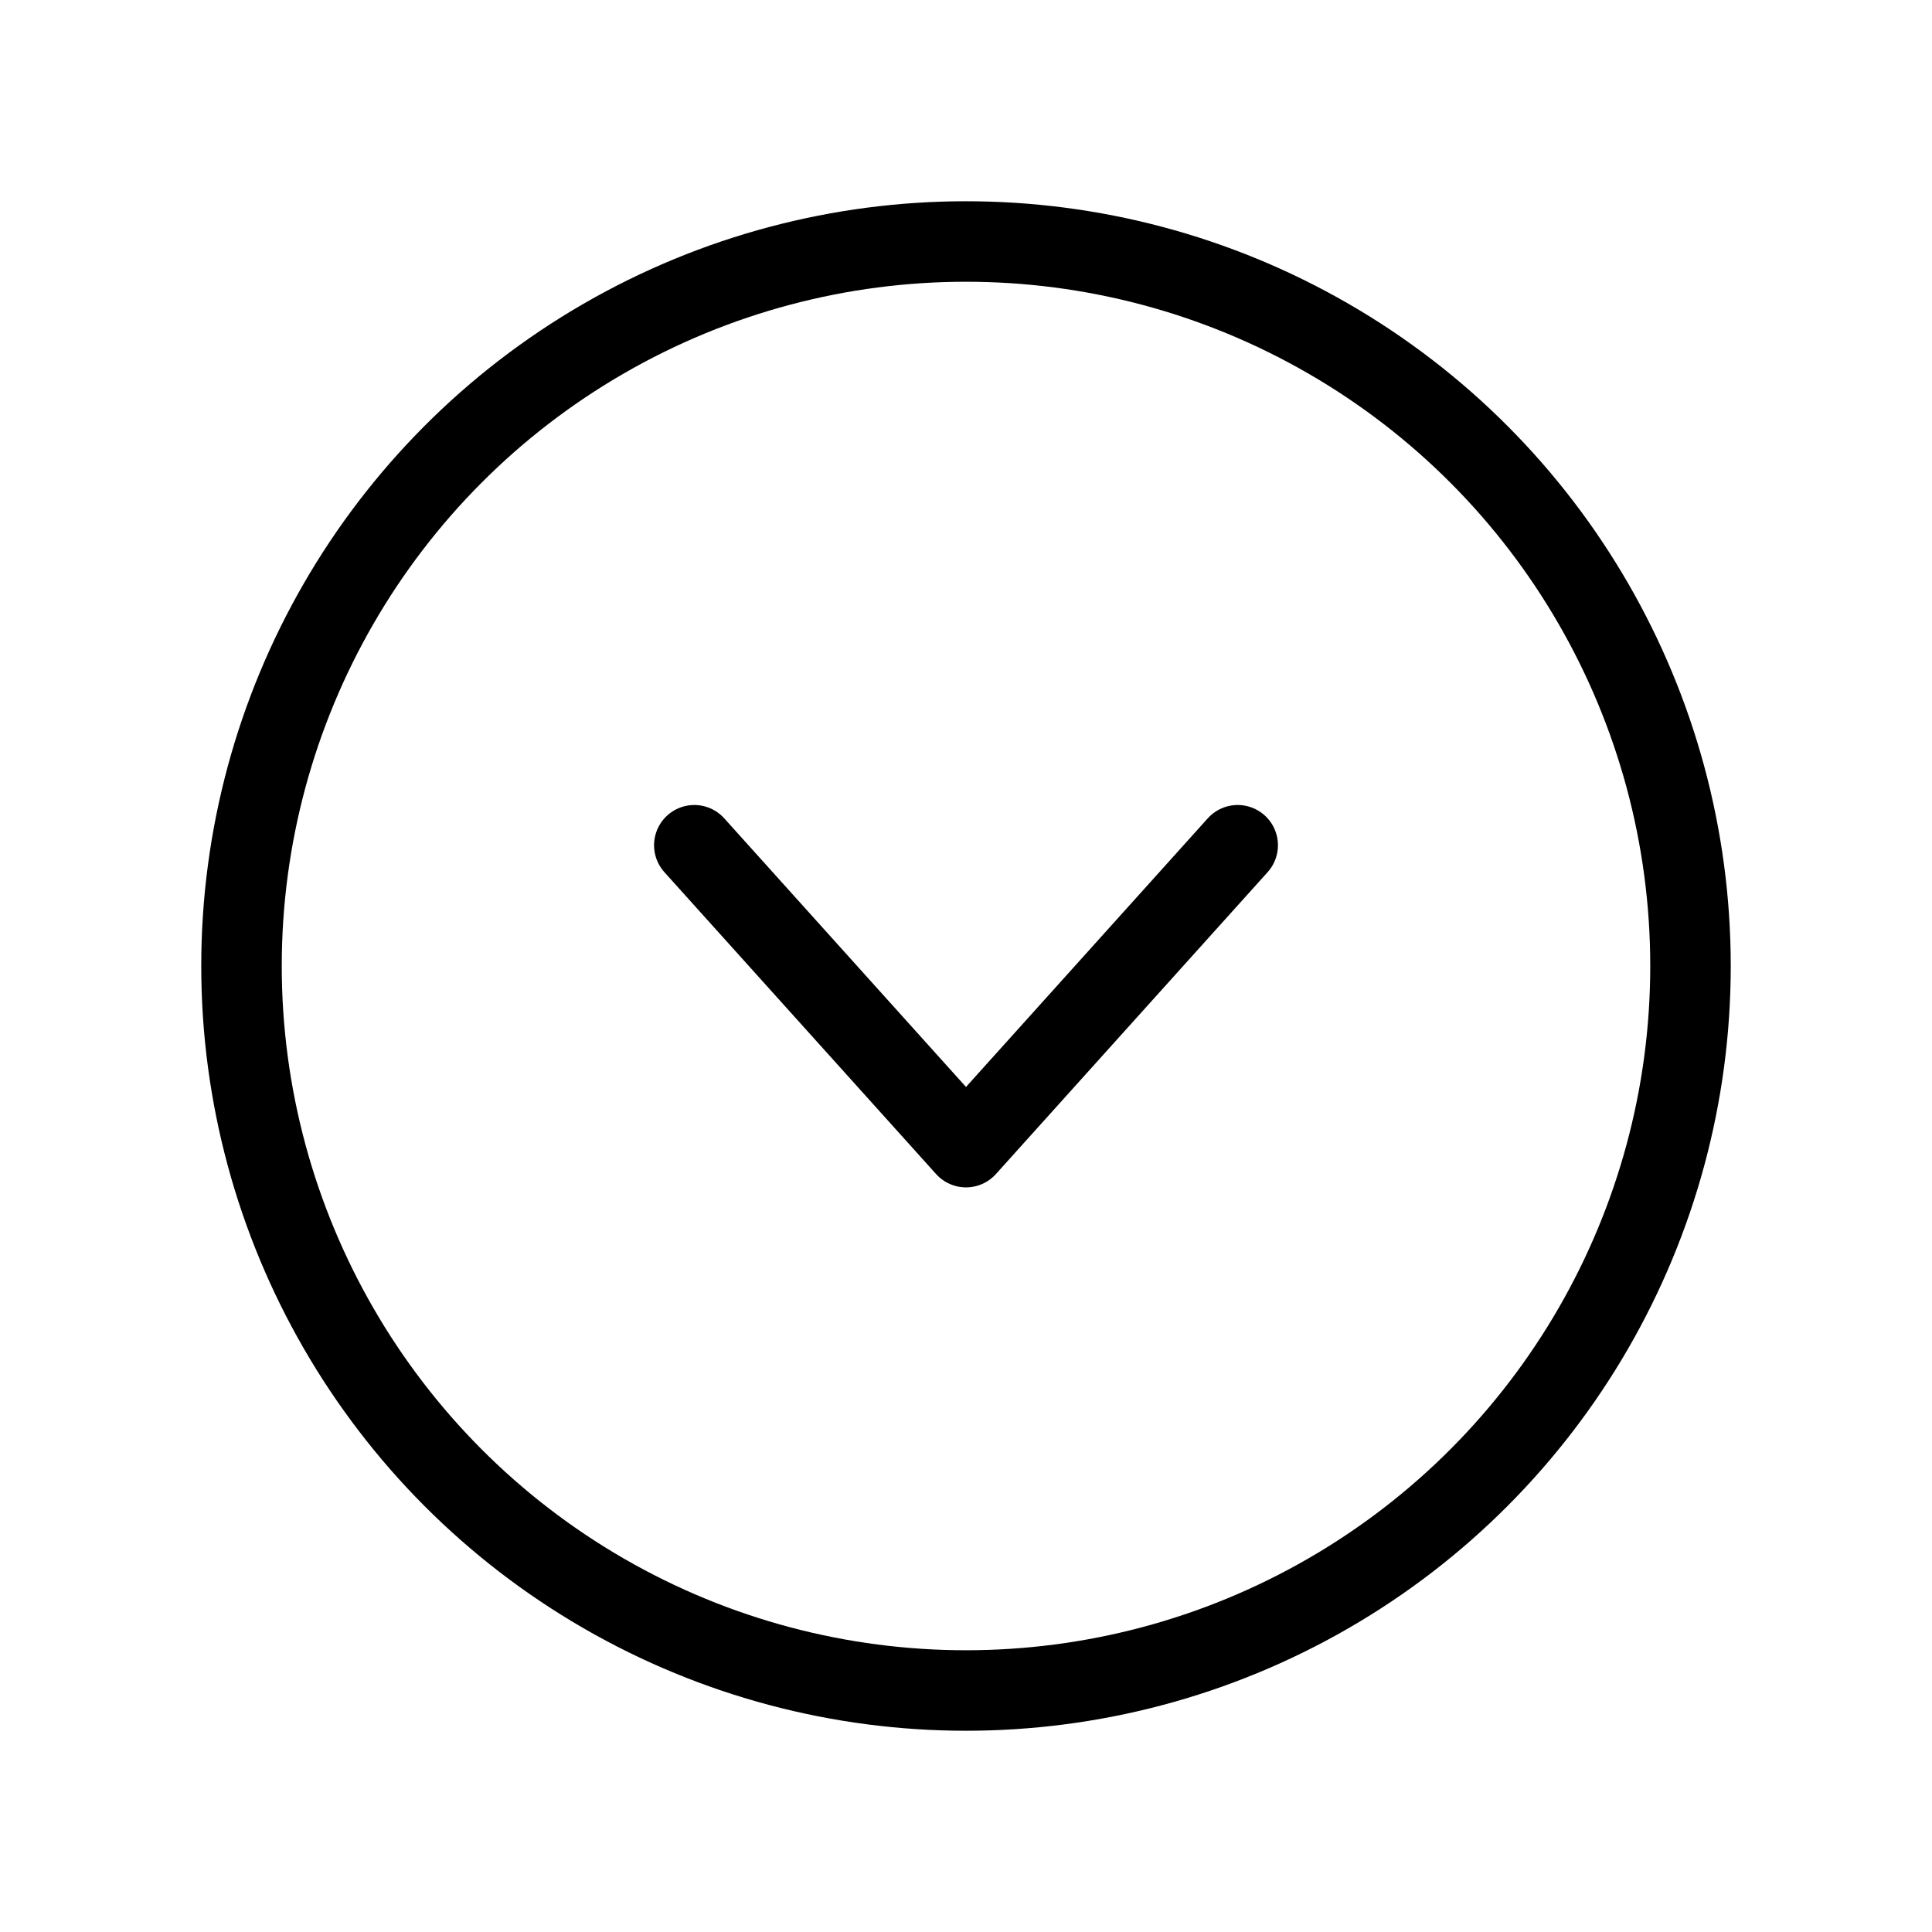 <?xml version="1.0" encoding="UTF-8"?>
<svg width="24px" height="24px" viewBox="0 0 24 24" version="1.1" xmlns="http://www.w3.org/2000/svg" xmlns:xlink="http://www.w3.org/1999/xlink">
    <title>B8D7B46C-5BE5-43F7-93E4-7432556346D9</title>
    <g id="Abbonamenti-Desktop" stroke="none" stroke-width="1" fill="none" fill-rule="evenodd">
        <g id="03_Abbonamento-classic" transform="translate(-1258, -1294)">
            <g id="CaretCircleUp-Copy" transform="translate(1270, 1306) scale(1, -1) translate(-1270, -1306) translate(1258, 1294)">
                <rect id="Rectangle" x="0" y="0" width="24" height="24"></rect>
                <circle id="Oval" stroke="#000000" cx="12" cy="12" r="9"></circle>
                <polyline id="Path" stroke="#000000" stroke-linecap="round" stroke-linejoin="round" points="15.375 13.5 12 9.75 8.625 13.5"></polyline>
            </g>
        </g>
    </g>
</svg>